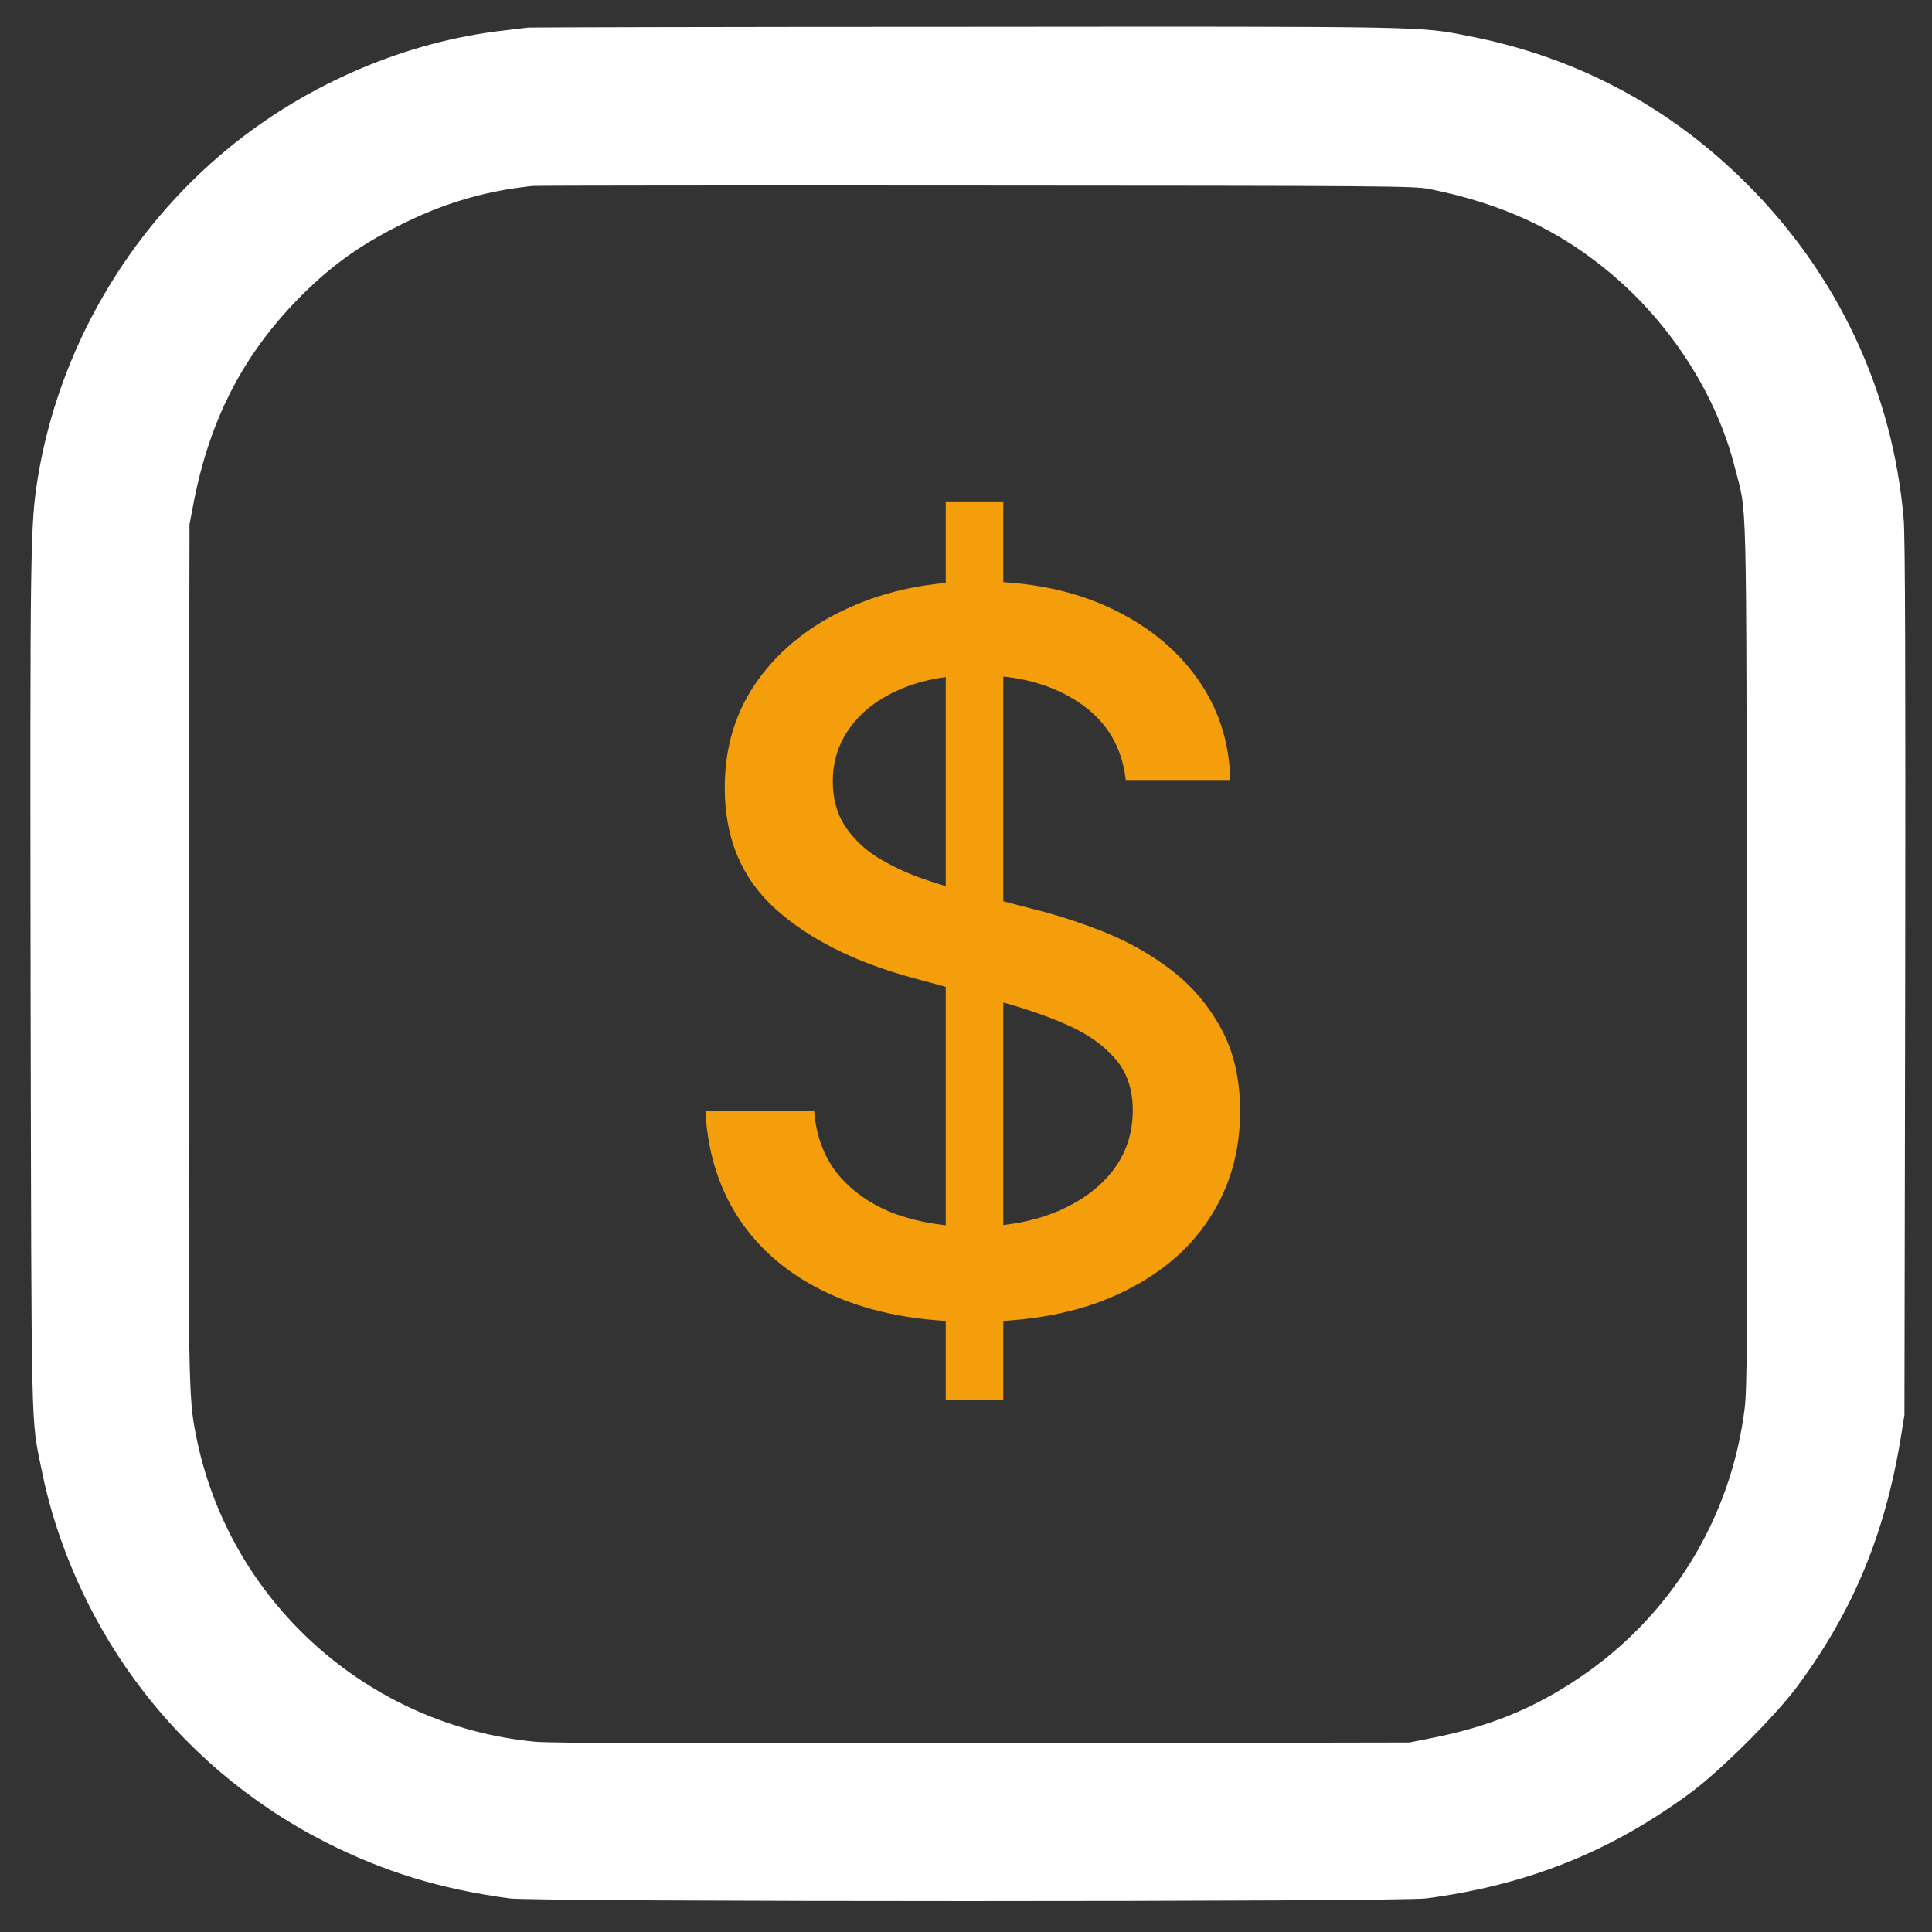 <svg width="59" height="59" viewBox="0 0 59 59" fill="none" xmlns="http://www.w3.org/2000/svg">
<rect x="0" y="0" width="59" height="59" fill="#333333" stroke="none"/>
<path d="M16.131 0.842C16.039 0.853 15.711 0.894 15.412 0.928C12.411 1.262 9.392 2.55 6.989 4.516C3.889 7.058 1.791 10.692 1.153 14.602C0.923 16.039 0.917 16.603 0.934 30.075C0.963 44.185 0.94 43.248 1.273 44.898C1.722 47.147 2.734 49.418 4.108 51.292C5.638 53.386 7.627 55.076 9.927 56.249C11.727 57.163 13.44 57.687 15.556 57.974C16.401 58.083 42.708 58.083 43.559 57.974C46.635 57.566 49.165 56.559 51.597 54.771C52.517 54.099 54.185 52.437 54.869 51.523C56.565 49.245 57.548 46.9 58.037 43.961L58.158 43.214L58.181 29.902C58.193 20.495 58.181 16.373 58.135 15.85C57.801 11.957 56.128 8.392 53.34 5.609C50.971 3.245 48.136 1.739 44.852 1.101C43.34 0.802 43.685 0.807 29.5 0.819C22.244 0.819 16.229 0.836 16.131 0.842ZM43.645 5.77C45.905 6.224 47.612 7.023 49.205 8.363C51.039 9.904 52.431 12.083 52.983 14.291C53.357 15.775 53.328 14.504 53.345 29.069C53.368 41.035 53.357 42.363 53.276 43.041C52.851 46.388 51.022 49.361 48.222 51.241C46.813 52.19 45.462 52.736 43.674 53.087L43.041 53.213L30.017 53.236C20.956 53.248 16.793 53.236 16.338 53.19C11.215 52.701 6.983 48.883 5.988 43.846C5.747 42.639 5.747 42.368 5.764 28.925L5.787 16.016L5.913 15.355C6.414 12.756 7.478 10.732 9.272 8.961C10.226 8.018 11.152 7.38 12.451 6.759C13.693 6.161 14.918 5.816 16.275 5.678C16.384 5.666 22.479 5.66 29.816 5.666C42.161 5.672 43.191 5.678 43.645 5.77Z" fill="white"/>
<path d="M28.882 42.743V15.314H30.639V42.743H28.882ZM34.379 23.821C34.264 22.807 33.793 22.021 32.964 21.464C32.136 20.9 31.093 20.618 29.836 20.618C28.936 20.618 28.157 20.761 27.5 21.046C26.843 21.325 26.332 21.711 25.968 22.204C25.611 22.689 25.432 23.243 25.432 23.864C25.432 24.386 25.554 24.836 25.796 25.214C26.046 25.593 26.371 25.911 26.771 26.168C27.179 26.418 27.614 26.629 28.079 26.8C28.543 26.964 28.989 27.1 29.418 27.207L31.561 27.764C32.261 27.936 32.979 28.168 33.714 28.461C34.45 28.754 35.132 29.139 35.761 29.618C36.389 30.096 36.896 30.689 37.282 31.396C37.675 32.104 37.871 32.95 37.871 33.936C37.871 35.179 37.55 36.282 36.907 37.246C36.271 38.211 35.346 38.971 34.132 39.529C32.925 40.086 31.464 40.364 29.75 40.364C28.107 40.364 26.686 40.104 25.486 39.582C24.286 39.061 23.346 38.321 22.668 37.364C21.989 36.4 21.614 35.257 21.543 33.936H24.864C24.929 34.729 25.186 35.389 25.636 35.918C26.093 36.439 26.675 36.829 27.382 37.086C28.096 37.336 28.879 37.461 29.729 37.461C30.664 37.461 31.496 37.314 32.225 37.021C32.961 36.721 33.539 36.307 33.961 35.779C34.382 35.243 34.593 34.618 34.593 33.904C34.593 33.254 34.407 32.721 34.036 32.307C33.671 31.893 33.175 31.55 32.546 31.279C31.925 31.007 31.221 30.768 30.436 30.561L27.843 29.854C26.086 29.375 24.693 28.671 23.664 27.743C22.643 26.814 22.132 25.586 22.132 24.057C22.132 22.793 22.475 21.689 23.161 20.746C23.846 19.804 24.775 19.071 25.946 18.55C27.118 18.021 28.439 17.757 29.911 17.757C31.396 17.757 32.707 18.018 33.843 18.539C34.986 19.061 35.886 19.779 36.543 20.693C37.2 21.6 37.543 22.643 37.571 23.821H34.379Z" fill="#F59E0B"/>
</svg>
